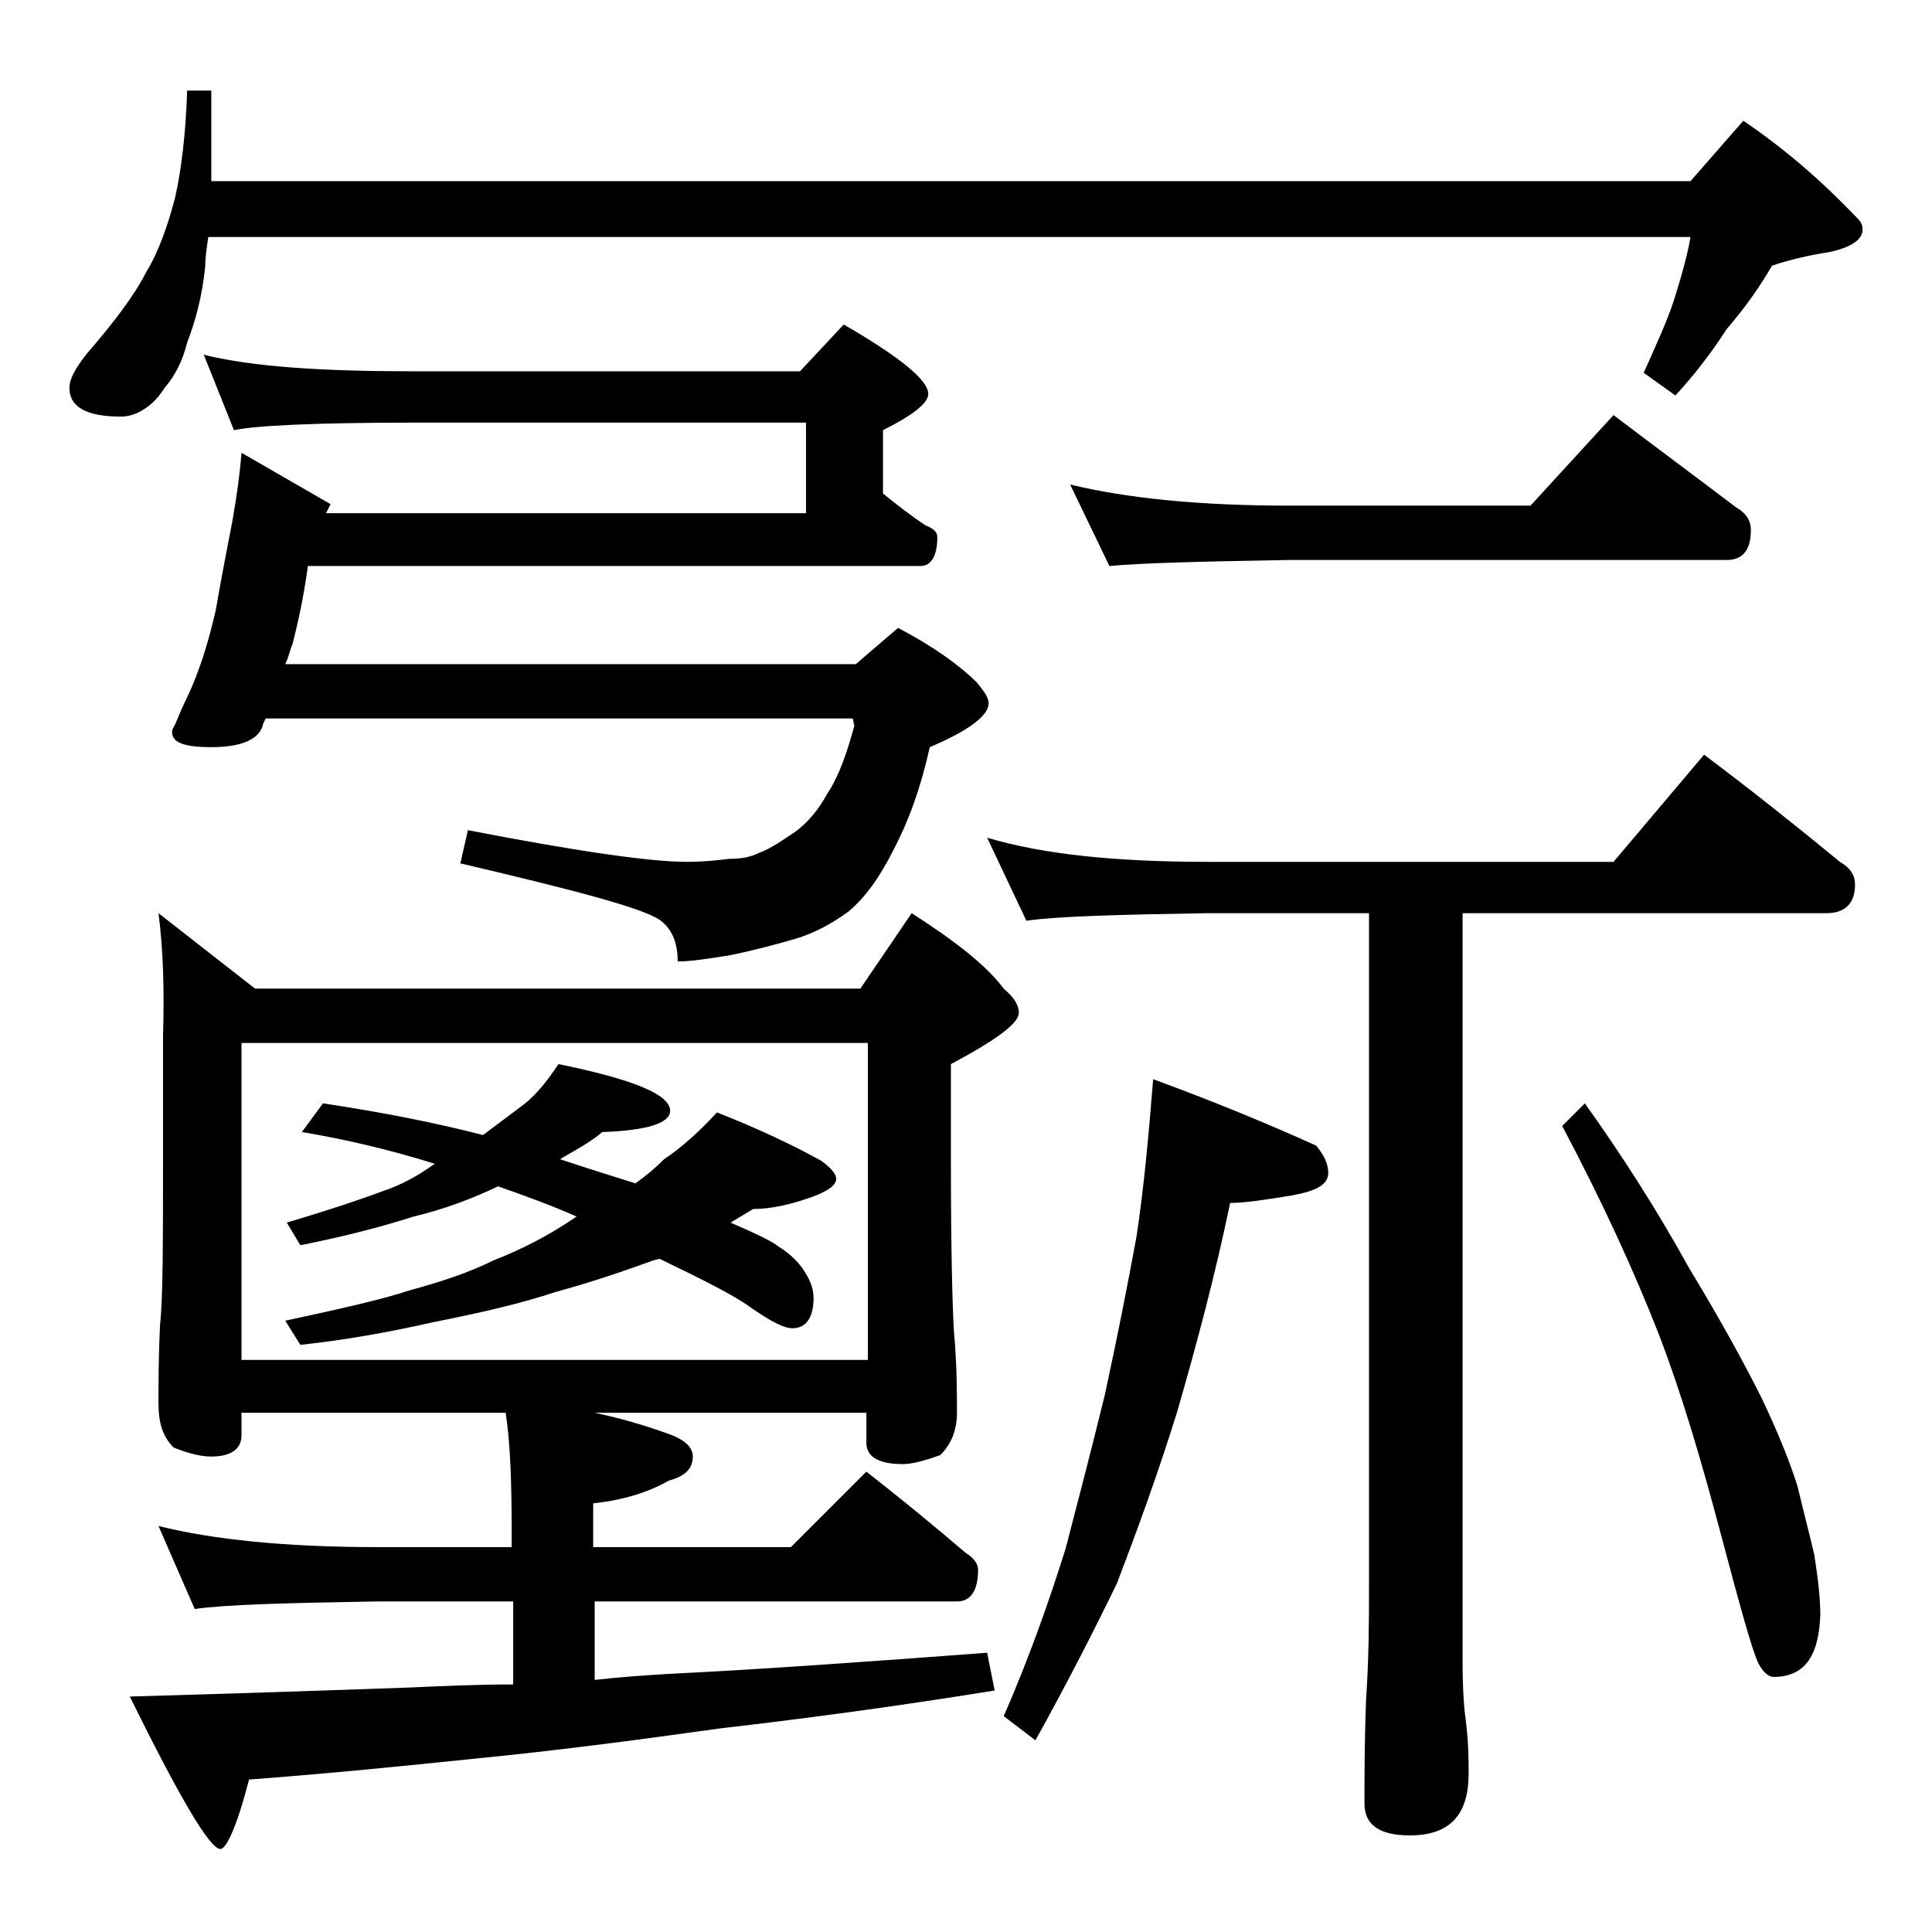 <?xml version="1.0" encoding="utf-8"?>
<!-- Generator: Adobe Illustrator 18.0.0, SVG Export Plug-In . SVG Version: 6.00 Build 0)  -->
<!DOCTYPE svg PUBLIC "-//W3C//DTD SVG 1.1//EN" "http://www.w3.org/Graphics/SVG/1.1/DTD/svg11.dtd">
<svg version="1.1" id="Layer_1" xmlns="http://www.w3.org/2000/svg" xmlns:xlink="http://www.w3.org/1999/xlink" x="0px" y="0px"
	 viewBox="0 0 128 128" enable-background="new 0 0 128 128" xml:space="preserve">
<path d="M12.4,6H14v6h98l3.5-4c2.8,1.9,5.2,4,7.5,6.4c0.2,0.2,0.4,0.4,0.4,0.8c0,0.7-0.8,1.2-2.2,1.5c-1.3,0.2-2.6,0.5-3.8,0.9
	c-0.8,1.4-1.8,2.8-3,4.2c-1.1,1.7-2.2,3.1-3.4,4.4l-2.1-1.5c0.8-1.8,1.5-3.3,2-4.8c0.5-1.6,0.9-3,1.1-4.2H13.8
	c-0.1,0.7-0.2,1.3-0.2,1.9c-0.2,2.1-0.7,3.8-1.2,5.1c-0.3,1.2-0.8,2.2-1.5,3c-0.5,0.8-1,1.2-1.5,1.5s-1,0.4-1.4,0.4
	c-2.2,0-3.4-0.6-3.4-1.9c0-0.6,0.4-1.3,1.1-2.2c1.8-2.1,3.2-3.9,4-5.5c0.8-1.3,1.4-3,1.9-4.9C12,11.3,12.3,9,12.4,6z M10.5,60.5
	l6.4,5H57l3.4-5c2.8,1.8,4.9,3.4,6.1,5c0.7,0.6,1,1.1,1,1.6c0,0.7-1.5,1.8-4.5,3.4V77c0,5.8,0.1,9.5,0.2,11.2c0.2,2.2,0.2,4,0.2,5.4
	c0,1.2-0.4,2.1-1.1,2.8c-1.1,0.4-1.9,0.6-2.5,0.6c-1.6,0-2.4-0.5-2.4-1.4v-2h-18c1.9,0.4,3.5,0.9,4.9,1.4c1.1,0.4,1.6,0.9,1.6,1.5
	c0,0.8-0.5,1.3-1.6,1.6c-1.4,0.8-3.1,1.3-5,1.5v2.9h13.1l5-5c2.3,1.8,4.5,3.6,6.6,5.4c0.5,0.3,0.8,0.7,0.8,1.1
	c0,1.4-0.5,2.1-1.4,2.1H39.4v5.2c1.7-0.2,3.3-0.3,4.9-0.4c6.1-0.3,13.1-0.8,21.1-1.4l0.5,2.5c-6.8,1.1-12.9,1.9-18.1,2.5
	c-5.7,0.8-11.1,1.5-16.2,2c-4.8,0.5-9.8,1-15.1,1.4c-0.8,3.1-1.5,4.6-1.9,4.6c-0.7,0-2.7-3.4-6-10.1c6.9-0.2,13.1-0.4,18.6-0.6
	c2.2-0.1,4.4-0.2,6.8-0.2v-5.5H25c-5.9,0.1-10,0.2-12.1,0.5l-2.4-5.5c3.6,0.9,8.4,1.4,14.5,1.4h8.9v-1c0-3.4-0.1-6-0.4-7.9H16v1.5
	c0,0.9-0.7,1.4-2,1.4c-0.7,0-1.5-0.2-2.5-0.6c-0.7-0.7-1-1.6-1-2.9c0-1.3,0-3.1,0.1-5.2c0.2-1.8,0.2-5.5,0.2-11.2v-7.9
	C10.9,65.5,10.8,62.8,10.5,60.5z M13.5,23.5c3.2,0.8,7.8,1.1,13.9,1.1H53l2.9-3.1c3.8,2.2,5.6,3.7,5.6,4.6c0,0.6-1,1.4-3,2.4v4.2
	c1,0.8,1.9,1.5,2.8,2.1c0.5,0.2,0.8,0.4,0.8,0.8c0,1.2-0.4,1.9-1.1,1.9H20.4c-0.3,2.2-0.7,3.9-1,5.1c-0.2,0.5-0.3,1-0.5,1.4h37.8
	l2.8-2.4c2.3,1.2,4.1,2.5,5.2,3.6c0.5,0.6,0.8,1,0.8,1.4c0,0.8-1.3,1.8-3.9,2.9c-0.6,2.7-1.4,4.9-2.4,6.8c-0.9,1.8-1.9,3.2-3,4.1
	c-1.1,0.8-2.2,1.4-3.5,1.8c-1.4,0.4-2.9,0.8-4.4,1.1c-1.3,0.2-2.5,0.4-3.4,0.4c0-1.1-0.3-2-1-2.6c-0.8-0.8-5.3-2-13.4-3.9L31,55
	c7.2,1.4,12.1,2.1,14.5,2.1c1.1,0,2-0.1,2.8-0.2c0.8,0,1.4-0.1,2-0.4c0.8-0.3,1.5-0.8,2.4-1.4c0.8-0.6,1.5-1.4,2.1-2.5
	c0.8-1.2,1.3-2.7,1.8-4.5l-0.1-0.5H17.6c-0.1,0.2-0.2,0.4-0.2,0.5C17.1,49,16,49.5,14,49.5c-1.8,0-2.6-0.3-2.6-1
	c0-0.2,0.1-0.3,0.2-0.5c0.1-0.2,0.3-0.8,0.8-1.8c0.8-1.7,1.4-3.6,1.9-5.8c0.3-1.8,0.7-3.8,1.1-5.9c0.3-1.7,0.5-3.2,0.6-4.5l5.9,3.4
	L21.6,34h31.8v-6h-26c-6.6,0-10.5,0.2-11.9,0.5L13.5,23.5z M16,90.1h41.5v-21H16V90.1z M37,70.5c4.9,1,7.4,2,7.4,3.1
	c0,0.8-1.5,1.3-4.5,1.4c-0.8,0.7-1.8,1.2-2.8,1.8c1.8,0.6,3.4,1.1,5,1.6c0.7-0.5,1.3-1,1.9-1.6c1.2-0.8,2.4-1.9,3.5-3.1
	c2.8,1.1,5.1,2.2,6.9,3.2c0.7,0.5,1,0.9,1,1.2c0,0.4-0.5,0.8-1.6,1.2c-1.4,0.5-2.7,0.8-3.9,0.8c-0.5,0.3-1,0.6-1.5,0.9
	c1.6,0.7,2.7,1.2,3.2,1.6c0.8,0.5,1.4,1.1,1.8,1.8c0.3,0.5,0.5,1,0.5,1.6c0,1.3-0.5,2-1.4,2c-0.6,0-1.5-0.5-2.8-1.4
	c-1.1-0.8-3.1-1.8-6-3.2l-0.4,0.1c-2.2,0.8-4.3,1.5-6.5,2.1c-2.4,0.8-5.1,1.4-8.1,2c-3.1,0.7-6,1.2-8.8,1.5l-1-1.6
	c3.7-0.8,6.4-1.4,8.2-2c2.2-0.6,4-1.2,5.6-2c1.8-0.7,3.6-1.6,5.5-2.9c-1.8-0.8-3.5-1.4-5.2-2c-1.7,0.8-3.5,1.5-5.6,2
	c-2.5,0.8-5,1.4-7.5,1.9L19,81c2.7-0.8,4.8-1.5,6.4-2.1c1.2-0.4,2.3-1,3.4-1.8C25.9,76.2,23,75.5,20,75l1.4-1.9
	c4,0.6,7.5,1.3,10.6,2.1c0.8-0.6,1.6-1.2,2.4-1.8C35.4,72.7,36.2,71.7,37,70.5z M65.4,55.5c3.7,1.1,8.5,1.6,14.6,1.6h26.9l6-7.1
	c3.2,2.4,6.2,4.8,9,7.1c0.7,0.4,1,0.9,1,1.5c0,1.2-0.6,1.9-1.9,1.9H96.9v49.6c0,1.8,0.1,3.1,0.2,3.8c0.2,1.5,0.2,2.7,0.2,3.6
	c0,2.8-1.3,4.1-3.9,4.1c-2,0-3-0.7-3-2.1c0-1.8,0-4,0.1-6.8c0.2-2.9,0.2-5.5,0.2-7.6V60.5H80c-5.9,0.1-9.9,0.2-12,0.5L65.4,55.5z
	 M76.4,71.5c4.1,1.5,7.7,3,10.8,4.4c0.5,0.6,0.8,1.2,0.8,1.8c0,0.8-0.8,1.2-2.4,1.5c-1.8,0.3-3.2,0.5-4.1,0.5
	c-1,4.8-2.2,9.3-3.5,13.8c-1.3,4.2-2.7,8-4,11.4c-1.6,3.3-3.4,6.8-5.4,10.4l-2.1-1.6c1.7-3.9,3-7.6,4.1-11.1
	c0.8-3.1,1.7-6.5,2.6-10.2c0.8-3.7,1.5-7.2,2.1-10.5C75.8,78.6,76.1,75.2,76.4,71.5z M70.9,32.1c3.7,0.9,8.5,1.4,14.5,1.4h16l5.5-6
	c2.9,2.2,5.6,4.2,8.1,6.1c0.7,0.4,1,0.9,1,1.5c0,1.3-0.5,2-1.6,2h-29c-5.8,0.1-9.8,0.2-11.9,0.4L70.9,32.1z M105,73.1
	c2.5,3.5,4.8,7.1,6.9,10.9c2,3.3,3.6,6.2,4.8,8.6c1.1,2.3,1.9,4.3,2.4,5.9c0.4,1.7,0.8,3.2,1.1,4.5c0.2,1.3,0.4,2.7,0.4,4
	c-0.1,2.8-1.1,4.1-3.1,4.1c-0.3,0-0.7-0.3-1-0.9c-0.4-0.8-1.2-3.7-2.5-8.6s-2.6-9.3-4.1-13.2c-1.6-4.1-3.7-8.7-6.4-13.8L105,73.1z"
	/>
</svg>
